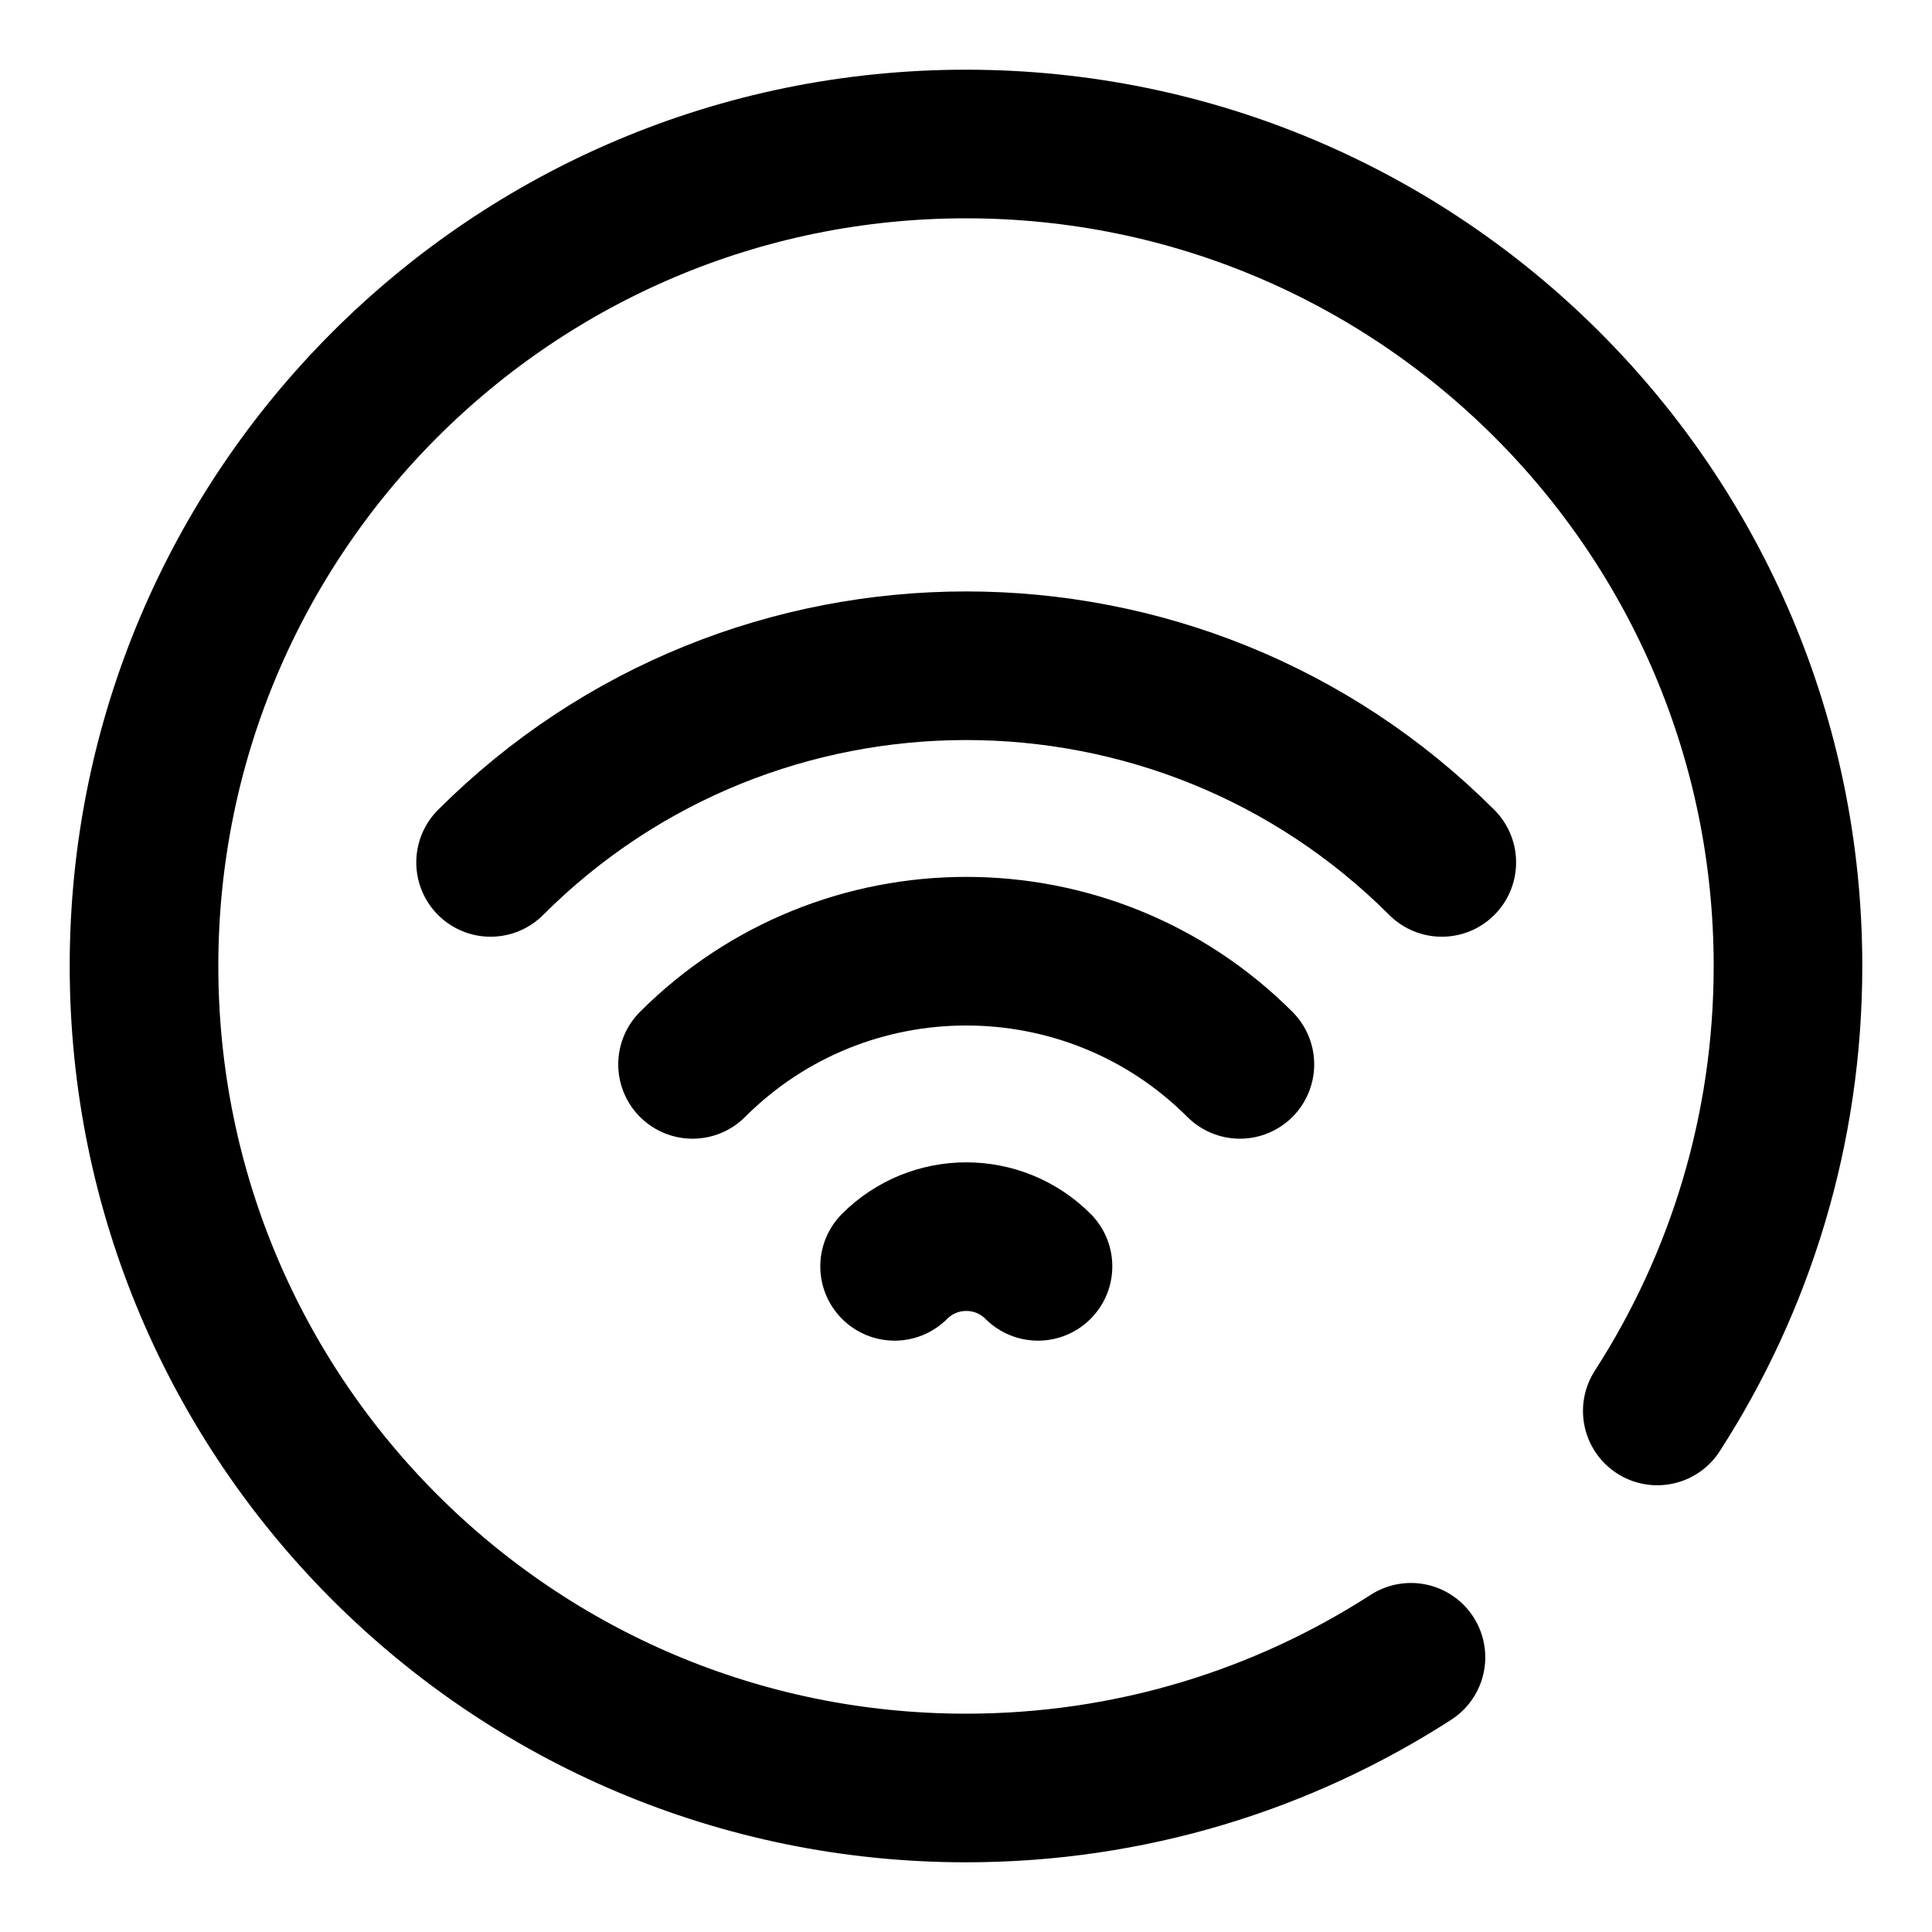 <svg width="26" height="26" viewBox="0 0 26 26" fill="none" xmlns="http://www.w3.org/2000/svg">
<path d="M22.303 18.988C23.416 17.262 24.062 15.207 24.062 13C24.062 6.89 19.11 1.938 13 1.938C6.89 1.938 1.938 6.89 1.938 13C1.938 19.11 6.89 24.062 13 24.062C15.207 24.062 17.262 23.416 18.988 22.303" stroke="black" stroke-width="2" stroke-miterlimit="10" stroke-linecap="round" stroke-linejoin="round"/>
<path d="M6.602 11.606C10.131 8.077 15.873 8.077 19.403 11.606" stroke="black" stroke-width="2" stroke-miterlimit="10" stroke-linecap="round" stroke-linejoin="round"/>
<path d="M9.32 14.324C11.351 12.293 14.655 12.293 16.686 14.324" stroke="black" stroke-width="2" stroke-miterlimit="10" stroke-linecap="round" stroke-linejoin="round"/>
<path d="M12.039 17.042C12.572 16.509 13.436 16.509 13.969 17.042" stroke="black" stroke-width="2" stroke-miterlimit="10" stroke-linecap="round" stroke-linejoin="round"/>
</svg>

